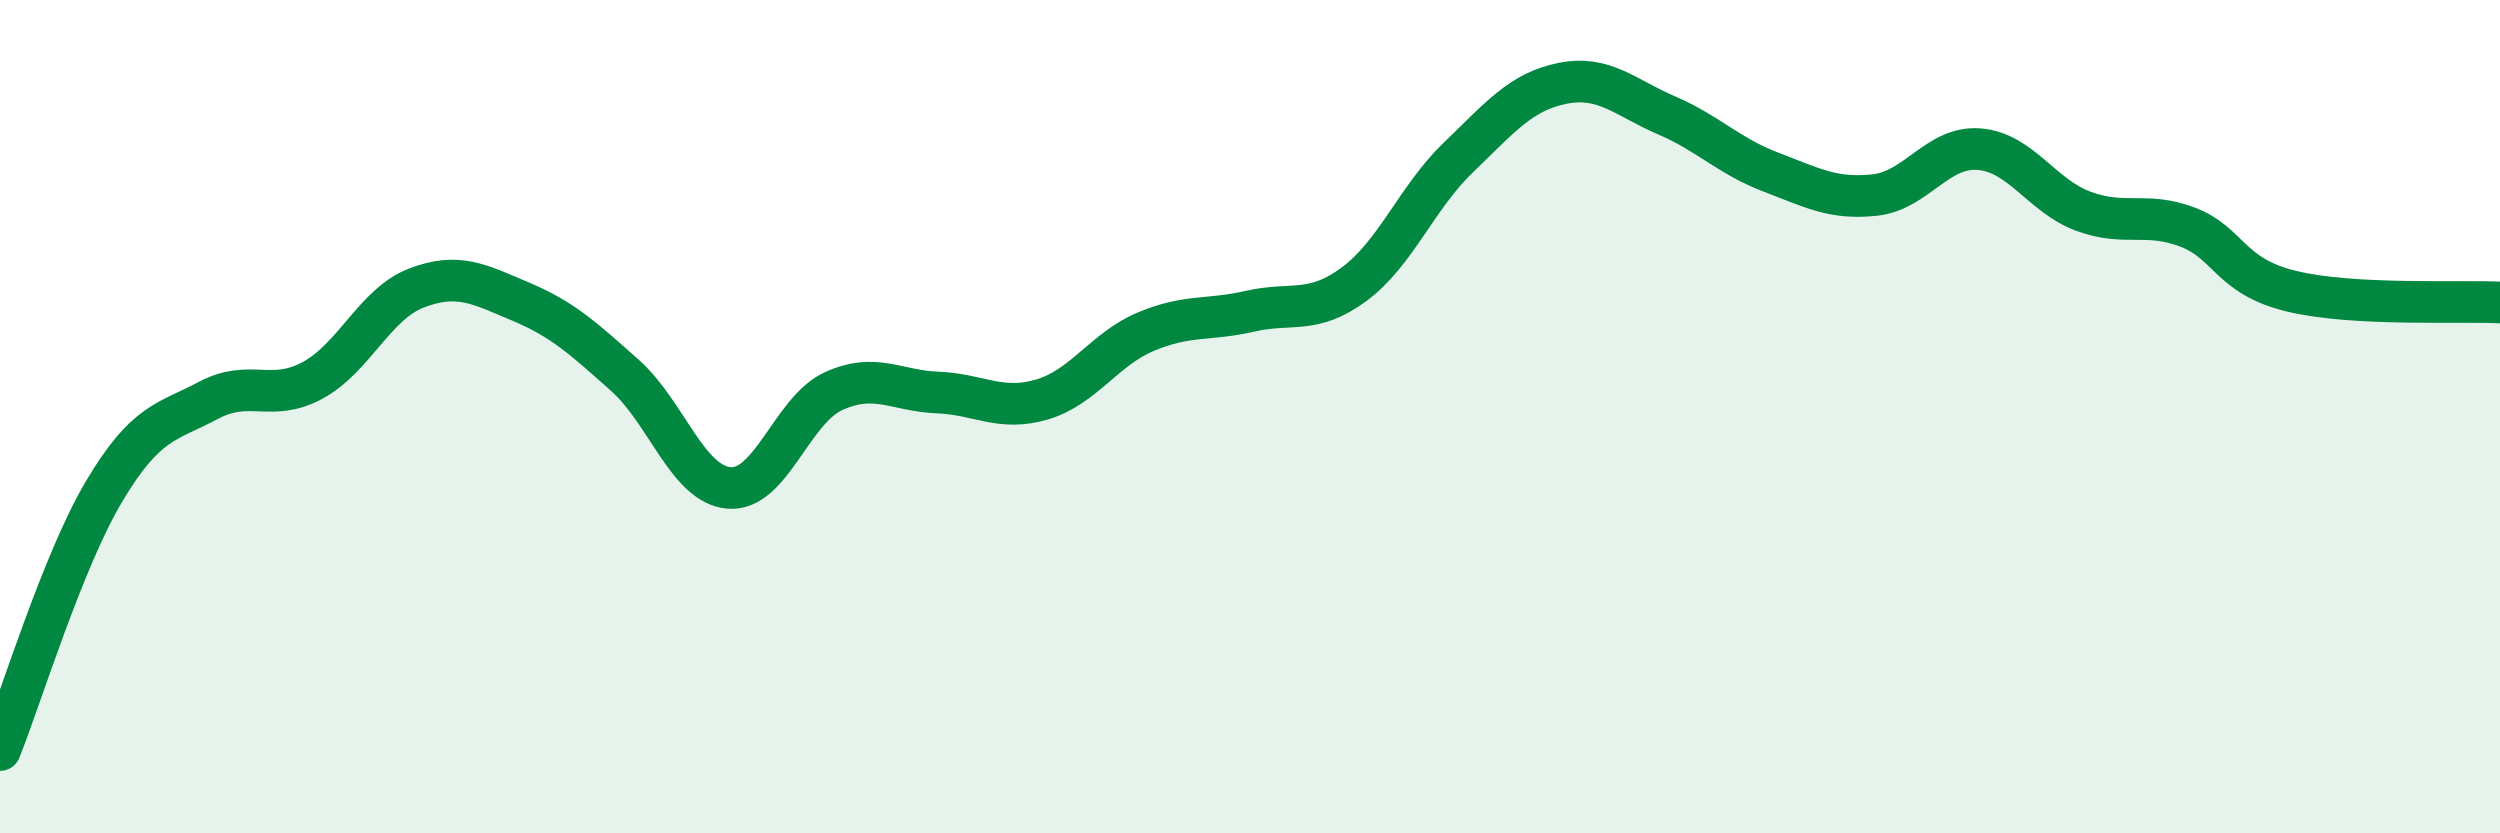 
    <svg width="60" height="20" viewBox="0 0 60 20" xmlns="http://www.w3.org/2000/svg">
      <path
        d="M 0,18 C 0.5,16.76 1.5,13.47 2.5,11.79 C 3.5,10.11 4,10.14 5,9.61 C 6,9.08 6.5,9.67 7.5,9.13 C 8.5,8.59 9,7.29 10,6.91 C 11,6.53 11.5,6.82 12.5,7.24 C 13.5,7.66 14,8.12 15,9.01 C 16,9.9 16.5,11.63 17.5,11.71 C 18.5,11.79 19,9.85 20,9.39 C 21,8.93 21.5,9.38 22.5,9.42 C 23.5,9.46 24,9.88 25,9.59 C 26,9.3 26.5,8.38 27.5,7.96 C 28.5,7.54 29,7.7 30,7.47 C 31,7.24 31.5,7.56 32.5,6.82 C 33.5,6.08 34,4.74 35,3.78 C 36,2.82 36.5,2.2 37.5,2 C 38.5,1.8 39,2.34 40,2.77 C 41,3.2 41.5,3.75 42.5,4.13 C 43.5,4.51 44,4.79 45,4.68 C 46,4.57 46.5,3.5 47.5,3.58 C 48.5,3.66 49,4.7 50,5.07 C 51,5.44 51.5,5.07 52.5,5.45 C 53.5,5.83 53.5,6.63 55,6.99 C 56.5,7.35 59,7.21 60,7.26L60 20L0 20Z"
        fill="#008740"
        opacity="0.1"
        stroke-linecap="round"
        stroke-linejoin="round"
      />
      <path
        d="M 0,18 C 0.5,16.76 1.5,13.47 2.5,11.79 C 3.5,10.11 4,10.14 5,9.61 C 6,9.08 6.5,9.67 7.5,9.13 C 8.5,8.59 9,7.29 10,6.91 C 11,6.53 11.5,6.82 12.5,7.24 C 13.5,7.66 14,8.12 15,9.01 C 16,9.9 16.5,11.63 17.5,11.71 C 18.5,11.79 19,9.85 20,9.39 C 21,8.93 21.5,9.38 22.5,9.42 C 23.5,9.46 24,9.88 25,9.59 C 26,9.3 26.5,8.38 27.5,7.96 C 28.5,7.54 29,7.7 30,7.47 C 31,7.24 31.5,7.56 32.5,6.82 C 33.5,6.08 34,4.74 35,3.78 C 36,2.82 36.5,2.2 37.5,2 C 38.5,1.8 39,2.34 40,2.77 C 41,3.2 41.5,3.75 42.5,4.13 C 43.5,4.51 44,4.79 45,4.68 C 46,4.57 46.5,3.5 47.5,3.58 C 48.5,3.66 49,4.7 50,5.07 C 51,5.44 51.5,5.07 52.5,5.45 C 53.5,5.83 53.5,6.63 55,6.99 C 56.5,7.35 59,7.21 60,7.26"
        stroke="#008740"
        stroke-width="1"
        fill="none"
        stroke-linecap="round"
        stroke-linejoin="round"
      />
    </svg>
  